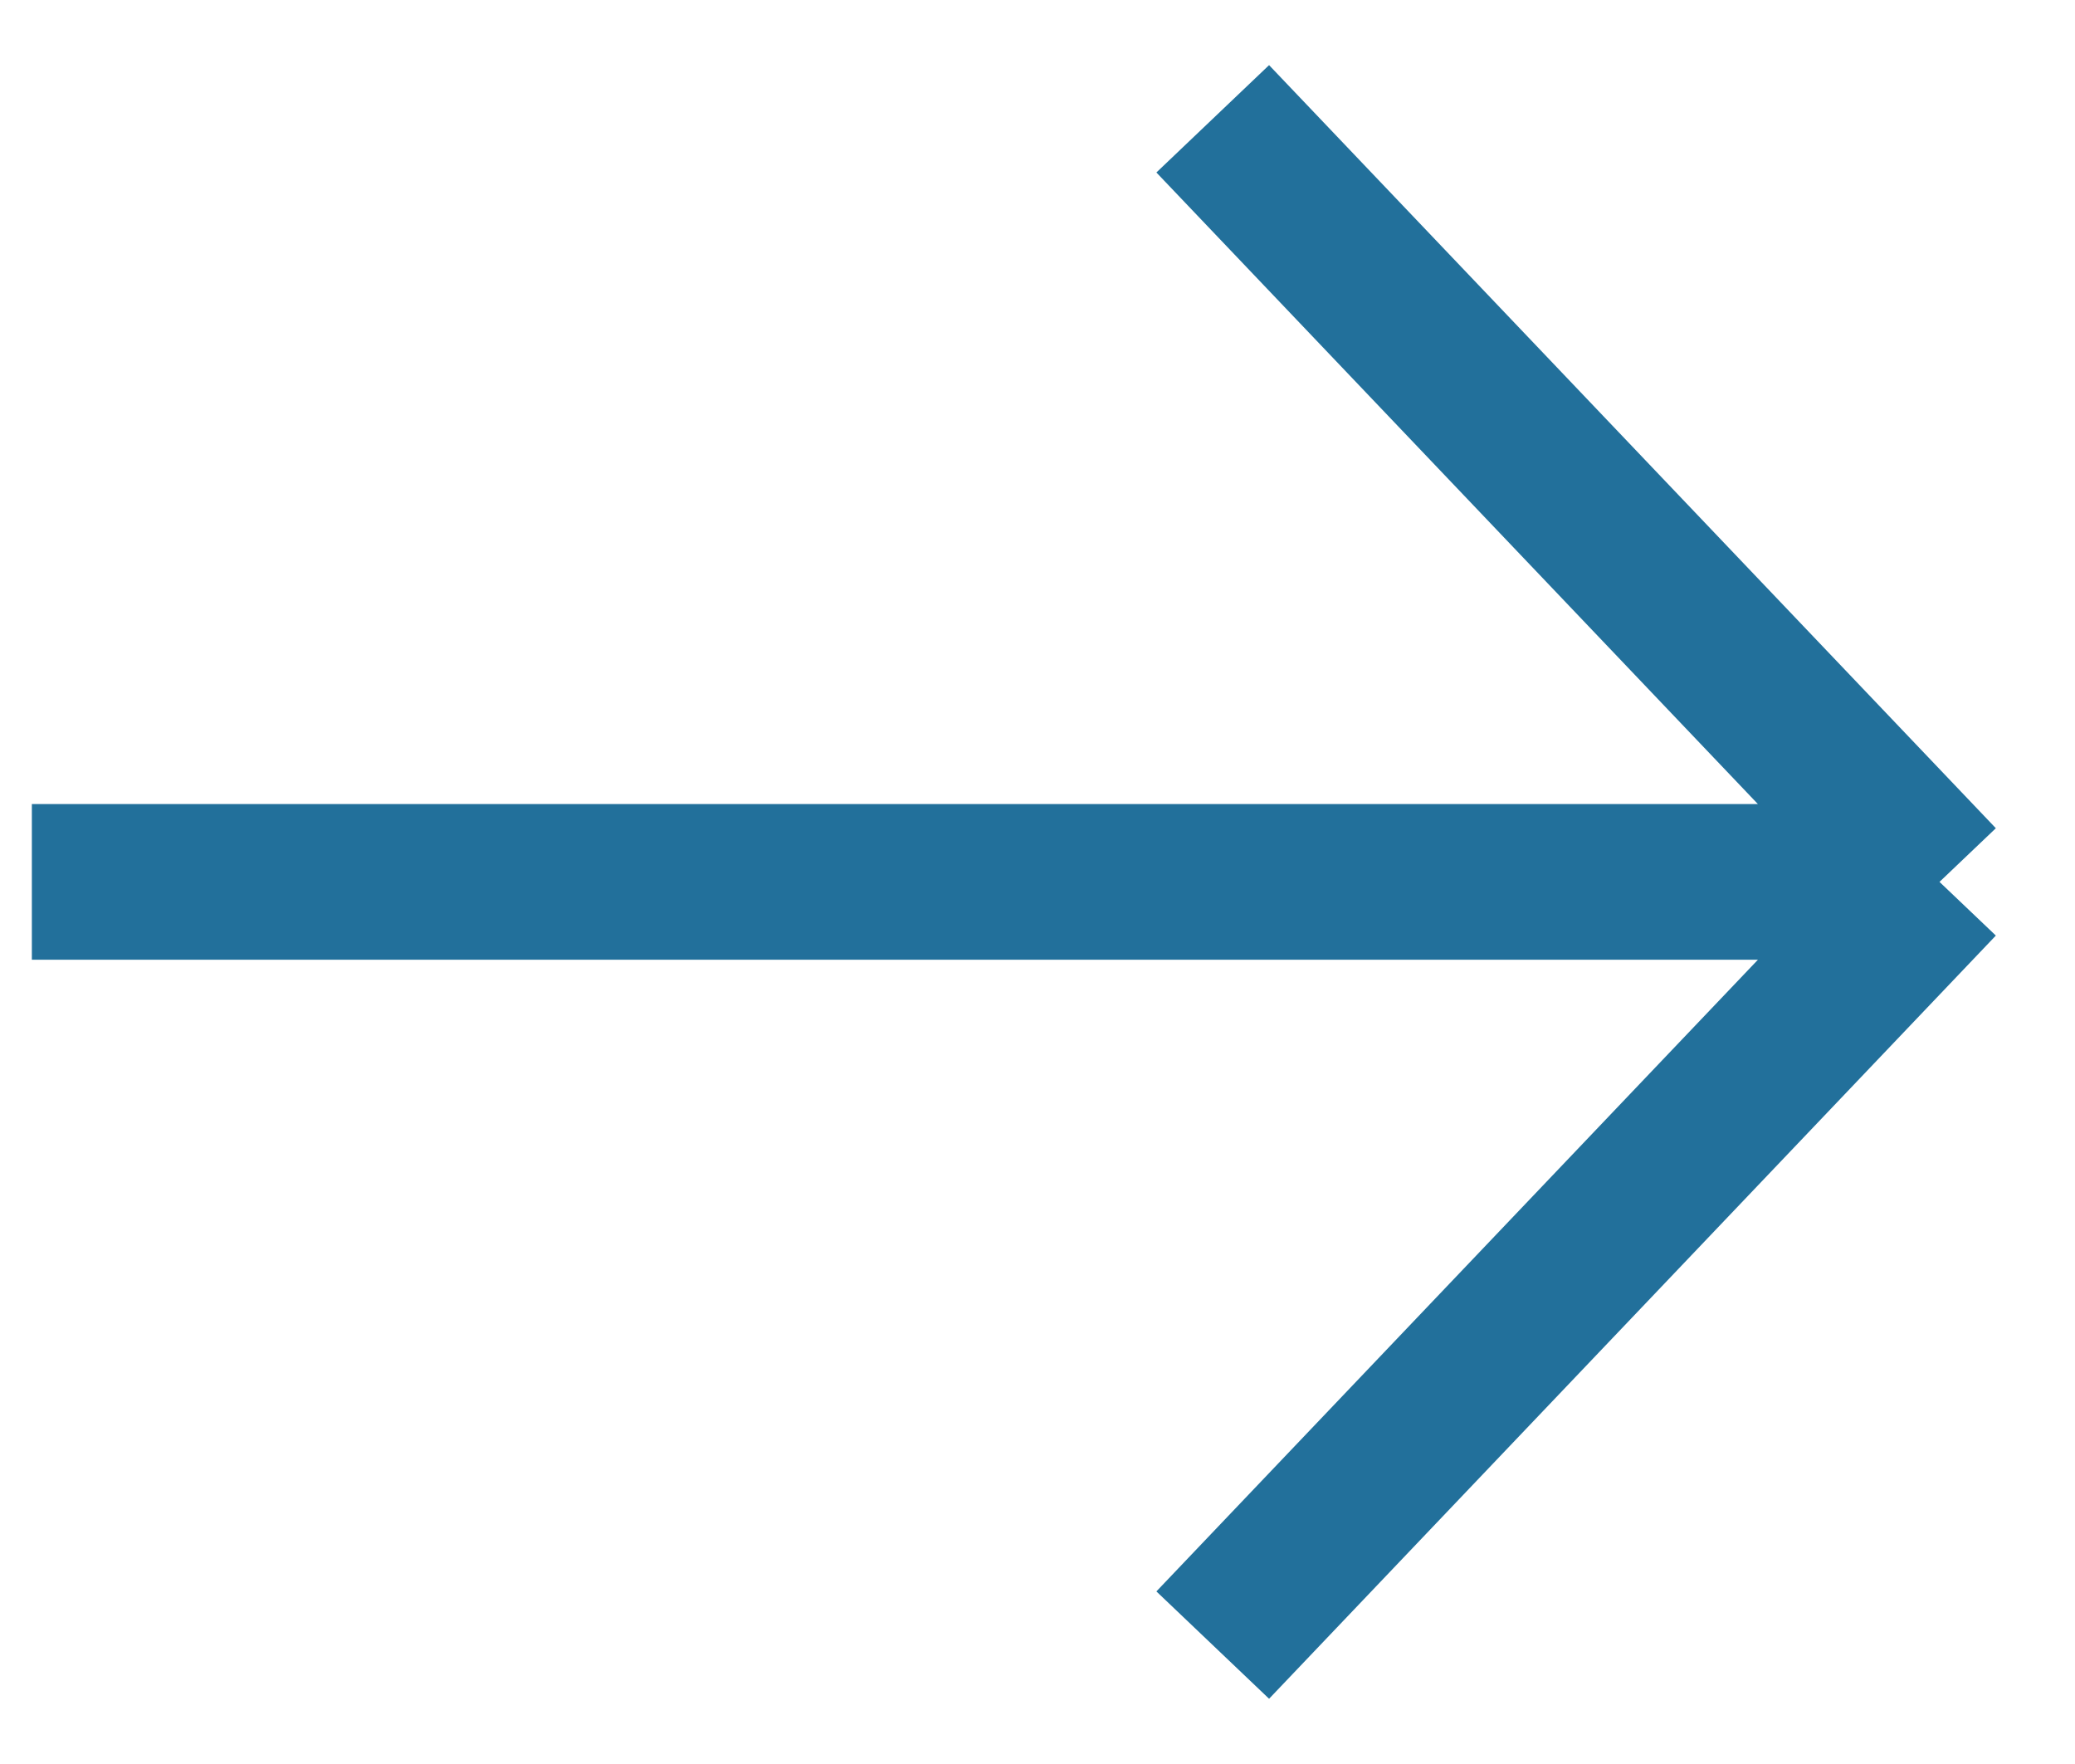 <?xml version="1.0" encoding="UTF-8"?> <svg xmlns:xlink="http://www.w3.org/1999/xlink" xmlns="http://www.w3.org/2000/svg" width="20" height="17" viewBox="0 0 20 17" fill="none"><path d="M0.307 8.499L18.694 8.499L0.307 8.499ZM18.694 8.499L11.689 1.145L18.694 8.499ZM18.694 8.499L11.689 15.854L18.694 8.499Z" fill="#22709B"></path><path d="M0.307 8.499L18.694 8.499M18.694 8.499L11.689 1.145M18.694 8.499L11.689 15.854" stroke="#22709B" stroke-width="1.5"></path></svg> 